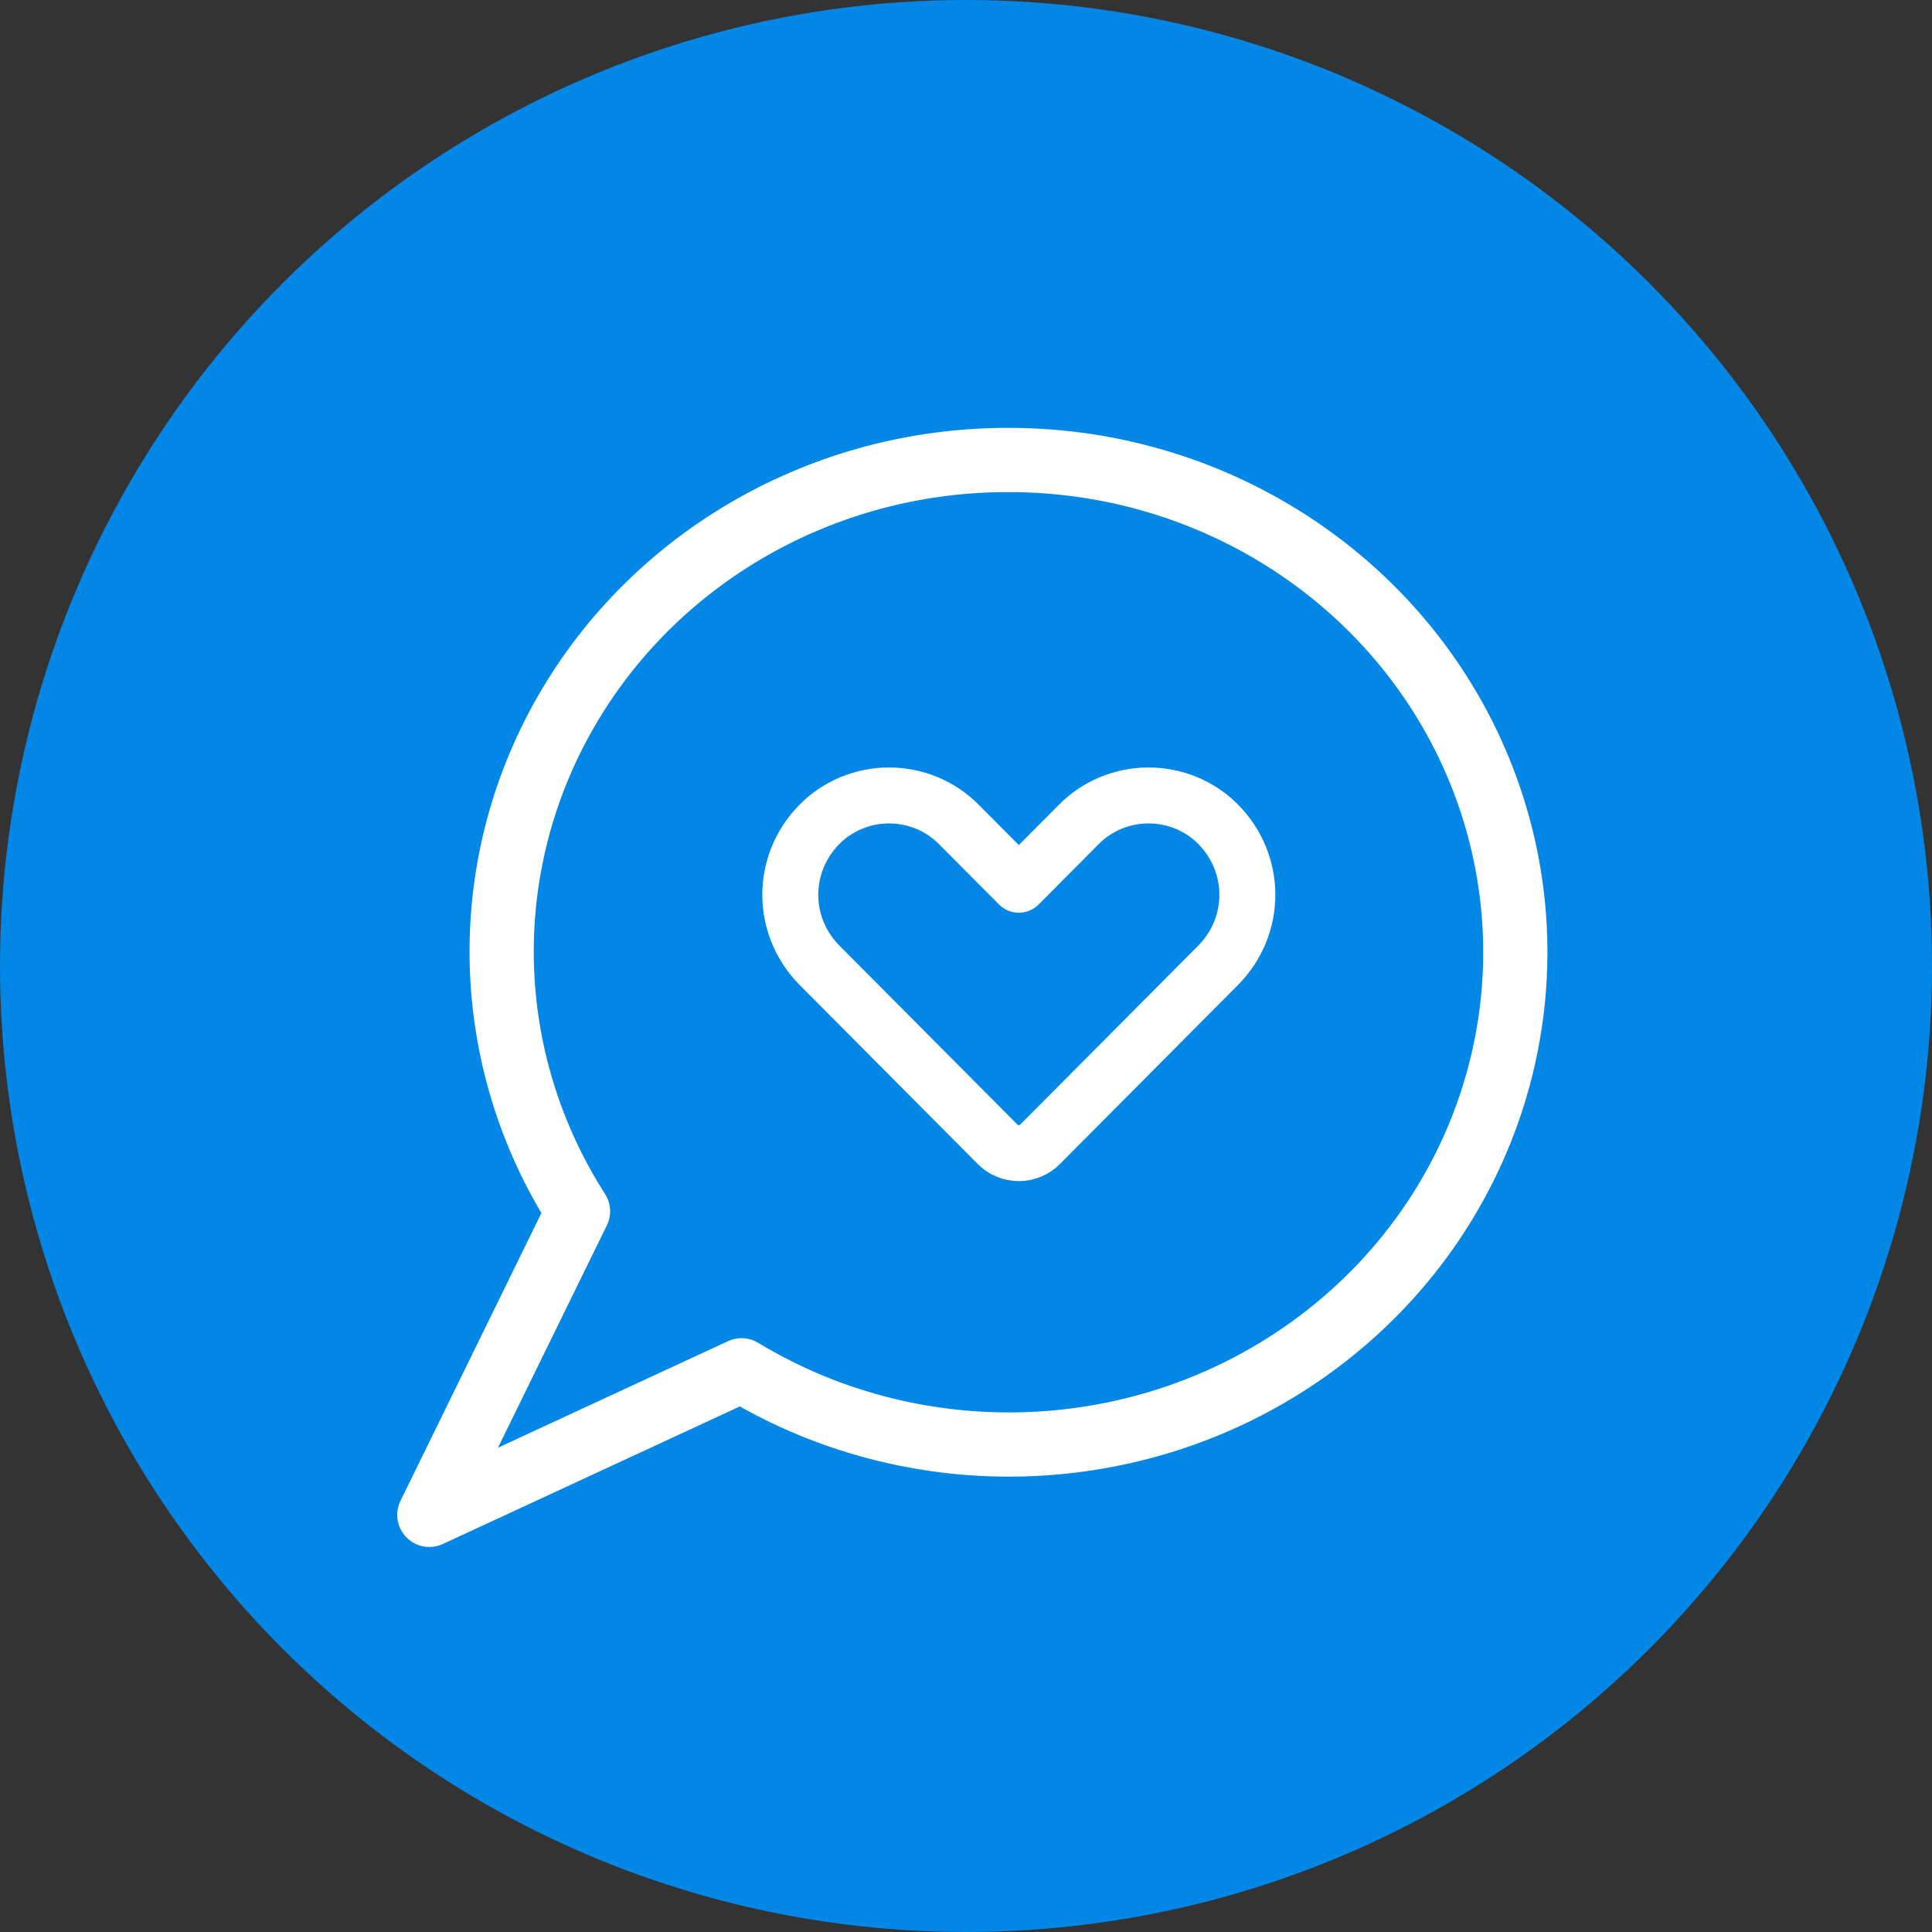 <svg width="63" height="63" viewBox="0 0 63 63" fill="none" xmlns="http://www.w3.org/2000/svg">
<rect x="0" y="0" width="63" height="63" fill="#333333" stroke="none"/>
<circle cx="31.5" cy="31.5" r="31.5" fill="#0287E7"/>
<path fill-rule="evenodd" clip-rule="evenodd" d="M32.87 15C26.877 14.992 21.352 18.145 18.439 23.235C15.525 28.326 15.682 34.553 18.848 39.499L14 49.398L24.18 44.683C30.134 48.283 37.777 47.835 43.242 43.566C48.708 39.296 50.804 32.136 48.47 25.709C46.136 19.281 39.881 14.987 32.87 15Z" stroke="white" stroke-width="2.094" stroke-linecap="round" stroke-linejoin="round"/>
<path fill-rule="evenodd" clip-rule="evenodd" d="M39.731 26.888C39.137 26.282 38.314 25.939 37.453 25.939C36.592 25.939 35.769 26.282 35.175 26.888L33.223 28.85L31.27 26.888C30.676 26.282 29.853 25.939 28.992 25.939C28.131 25.939 27.308 26.282 26.714 26.888C25.456 28.169 25.456 30.186 26.714 31.467L32.529 37.313C32.71 37.497 32.96 37.602 33.223 37.602C33.485 37.602 33.736 37.497 33.916 37.313L39.731 31.467C40.989 30.186 40.989 28.169 39.731 26.888Z" stroke="white" stroke-width="1.825" stroke-linecap="round" stroke-linejoin="round"/>
</svg>
